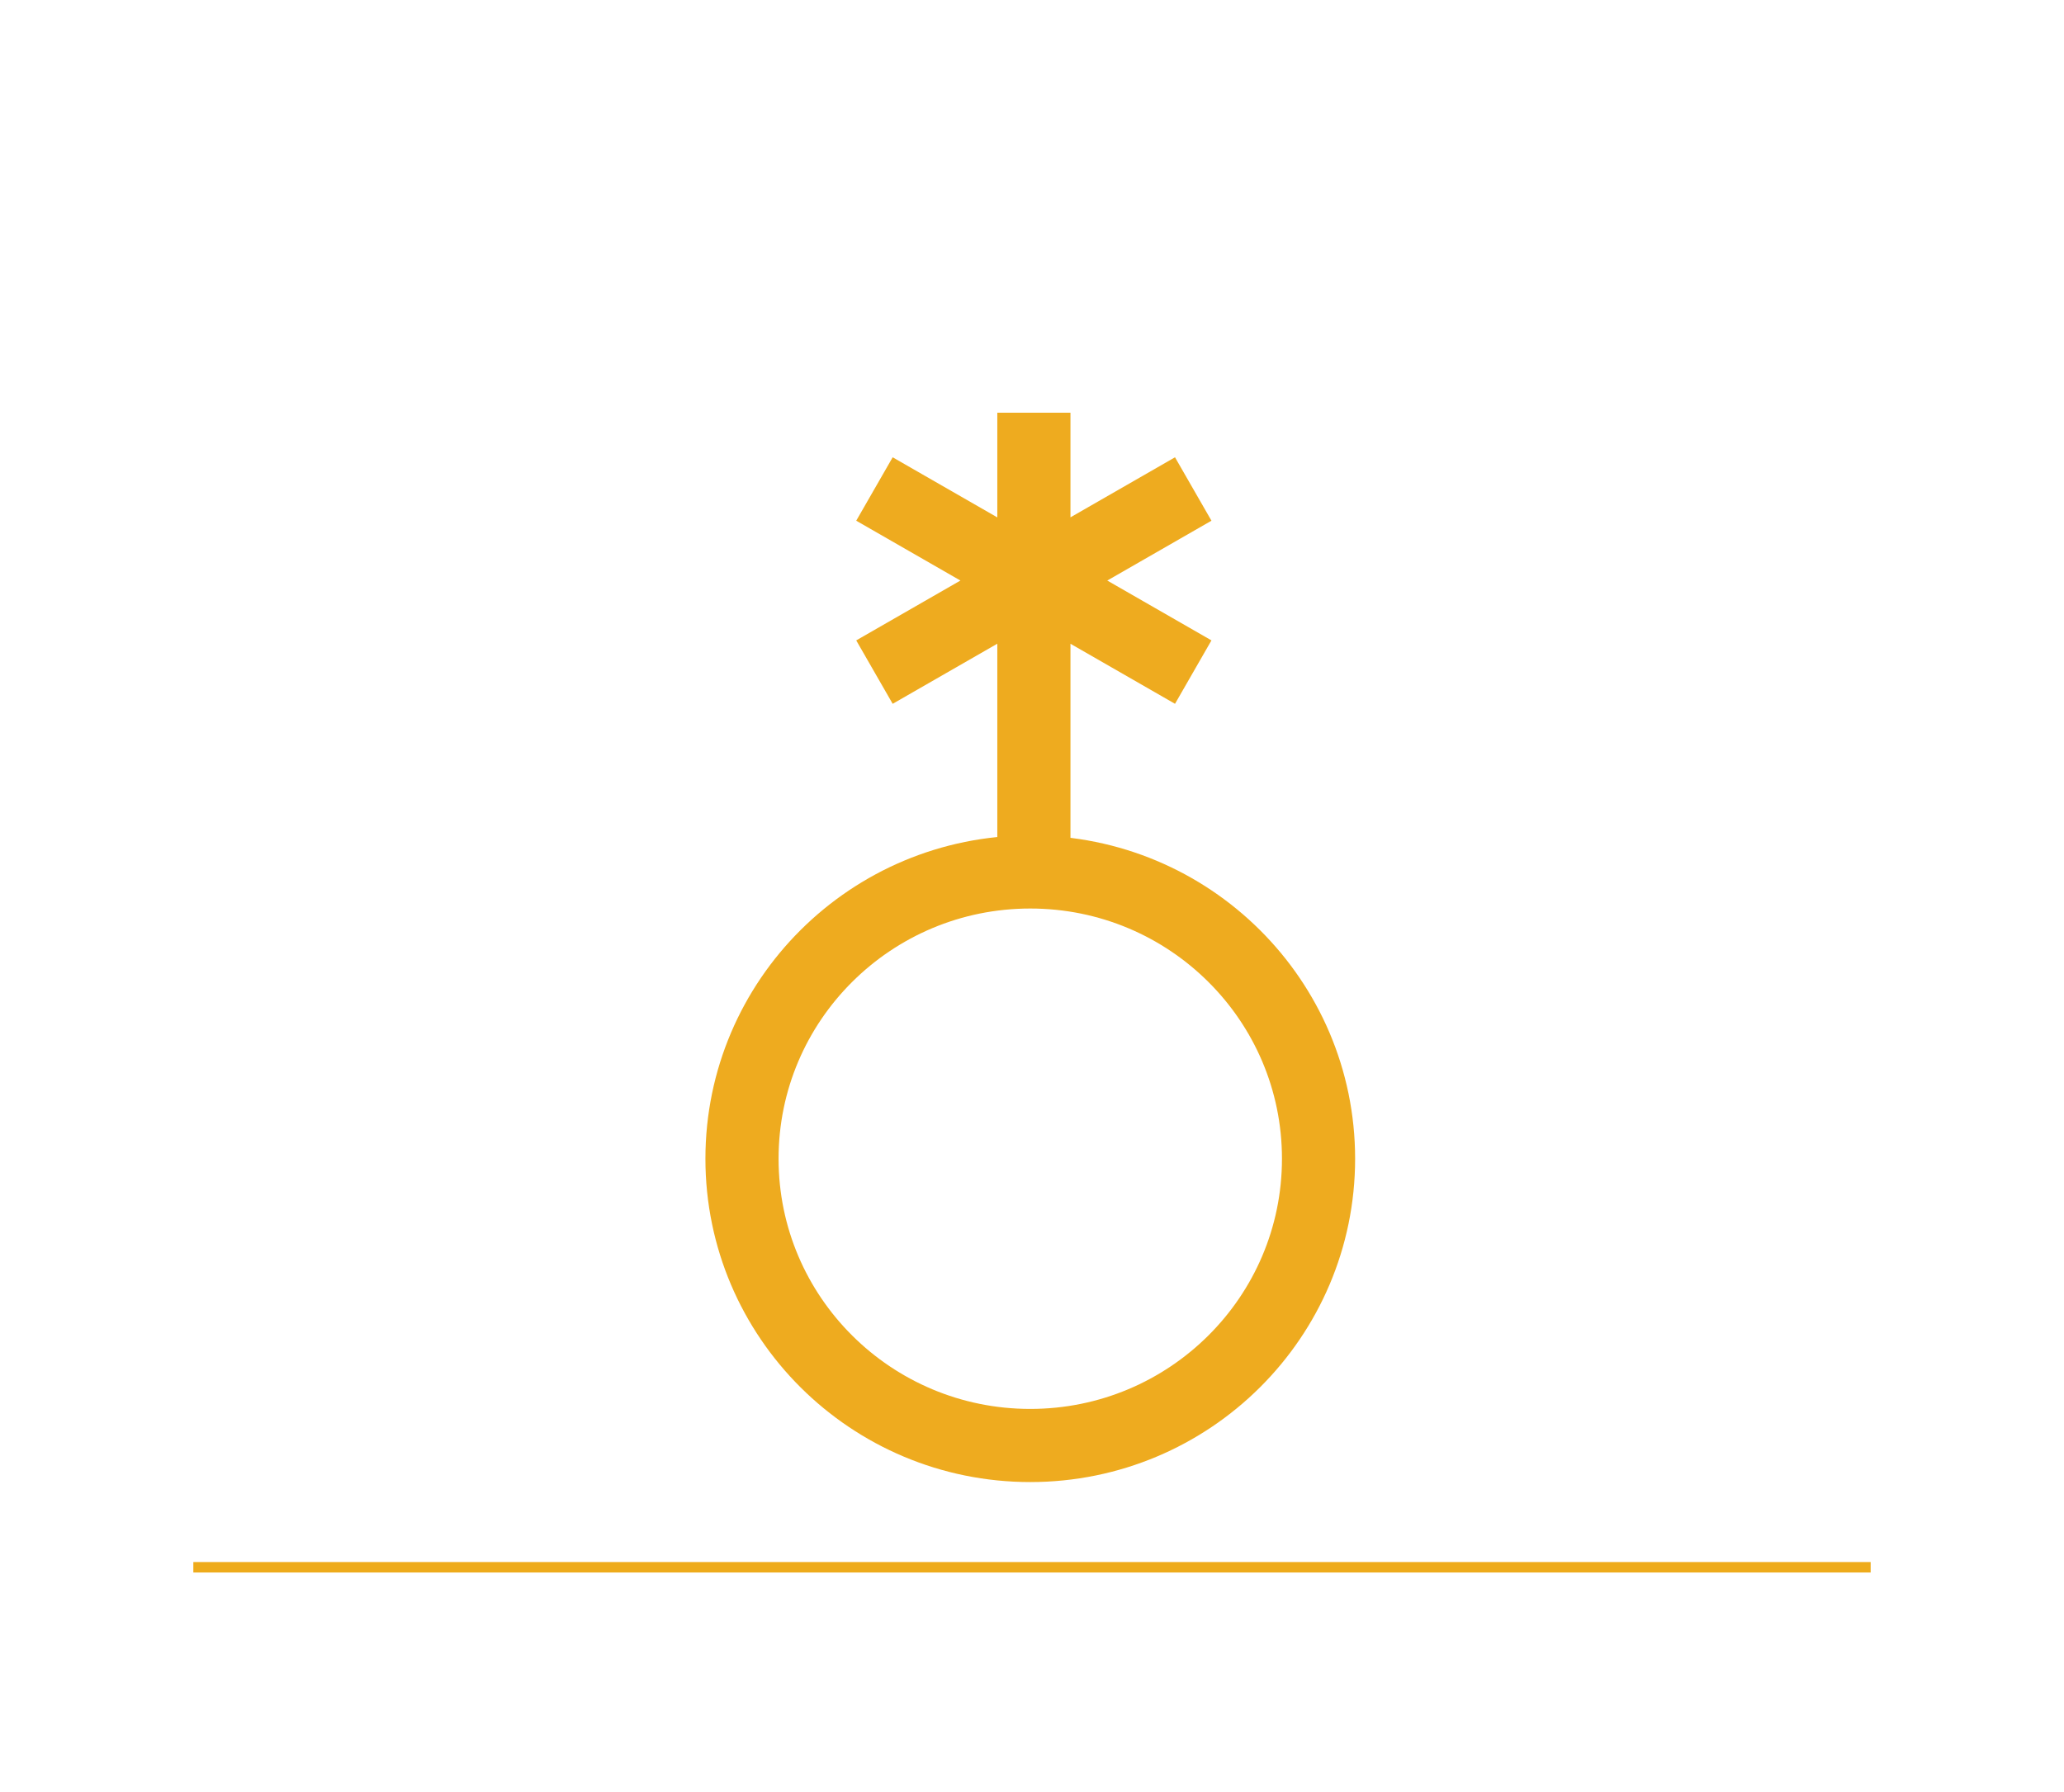 <?xml version="1.0" encoding="UTF-8"?> <svg xmlns="http://www.w3.org/2000/svg" width="395" height="343" viewBox="0 0 395 343" fill="none"><path d="M197.168 276.69c30.469 0 55.169-24.576 55.169-54.892 0-30.316-24.7-54.892-55.169-54.892-30.468 0-55.168 24.576-55.168 54.892 0 30.316 24.7 54.892 55.168 54.892zM197.861 166.906V79M228.356 128.651l-61.007-35.049M167.349 128.651l61.007-35.049" stroke="#EEAB1F" stroke-width="14" stroke-miterlimit="10"></path><path stroke="#EEAB1B" stroke-width="2" d="M37 300h321"></path></svg> 